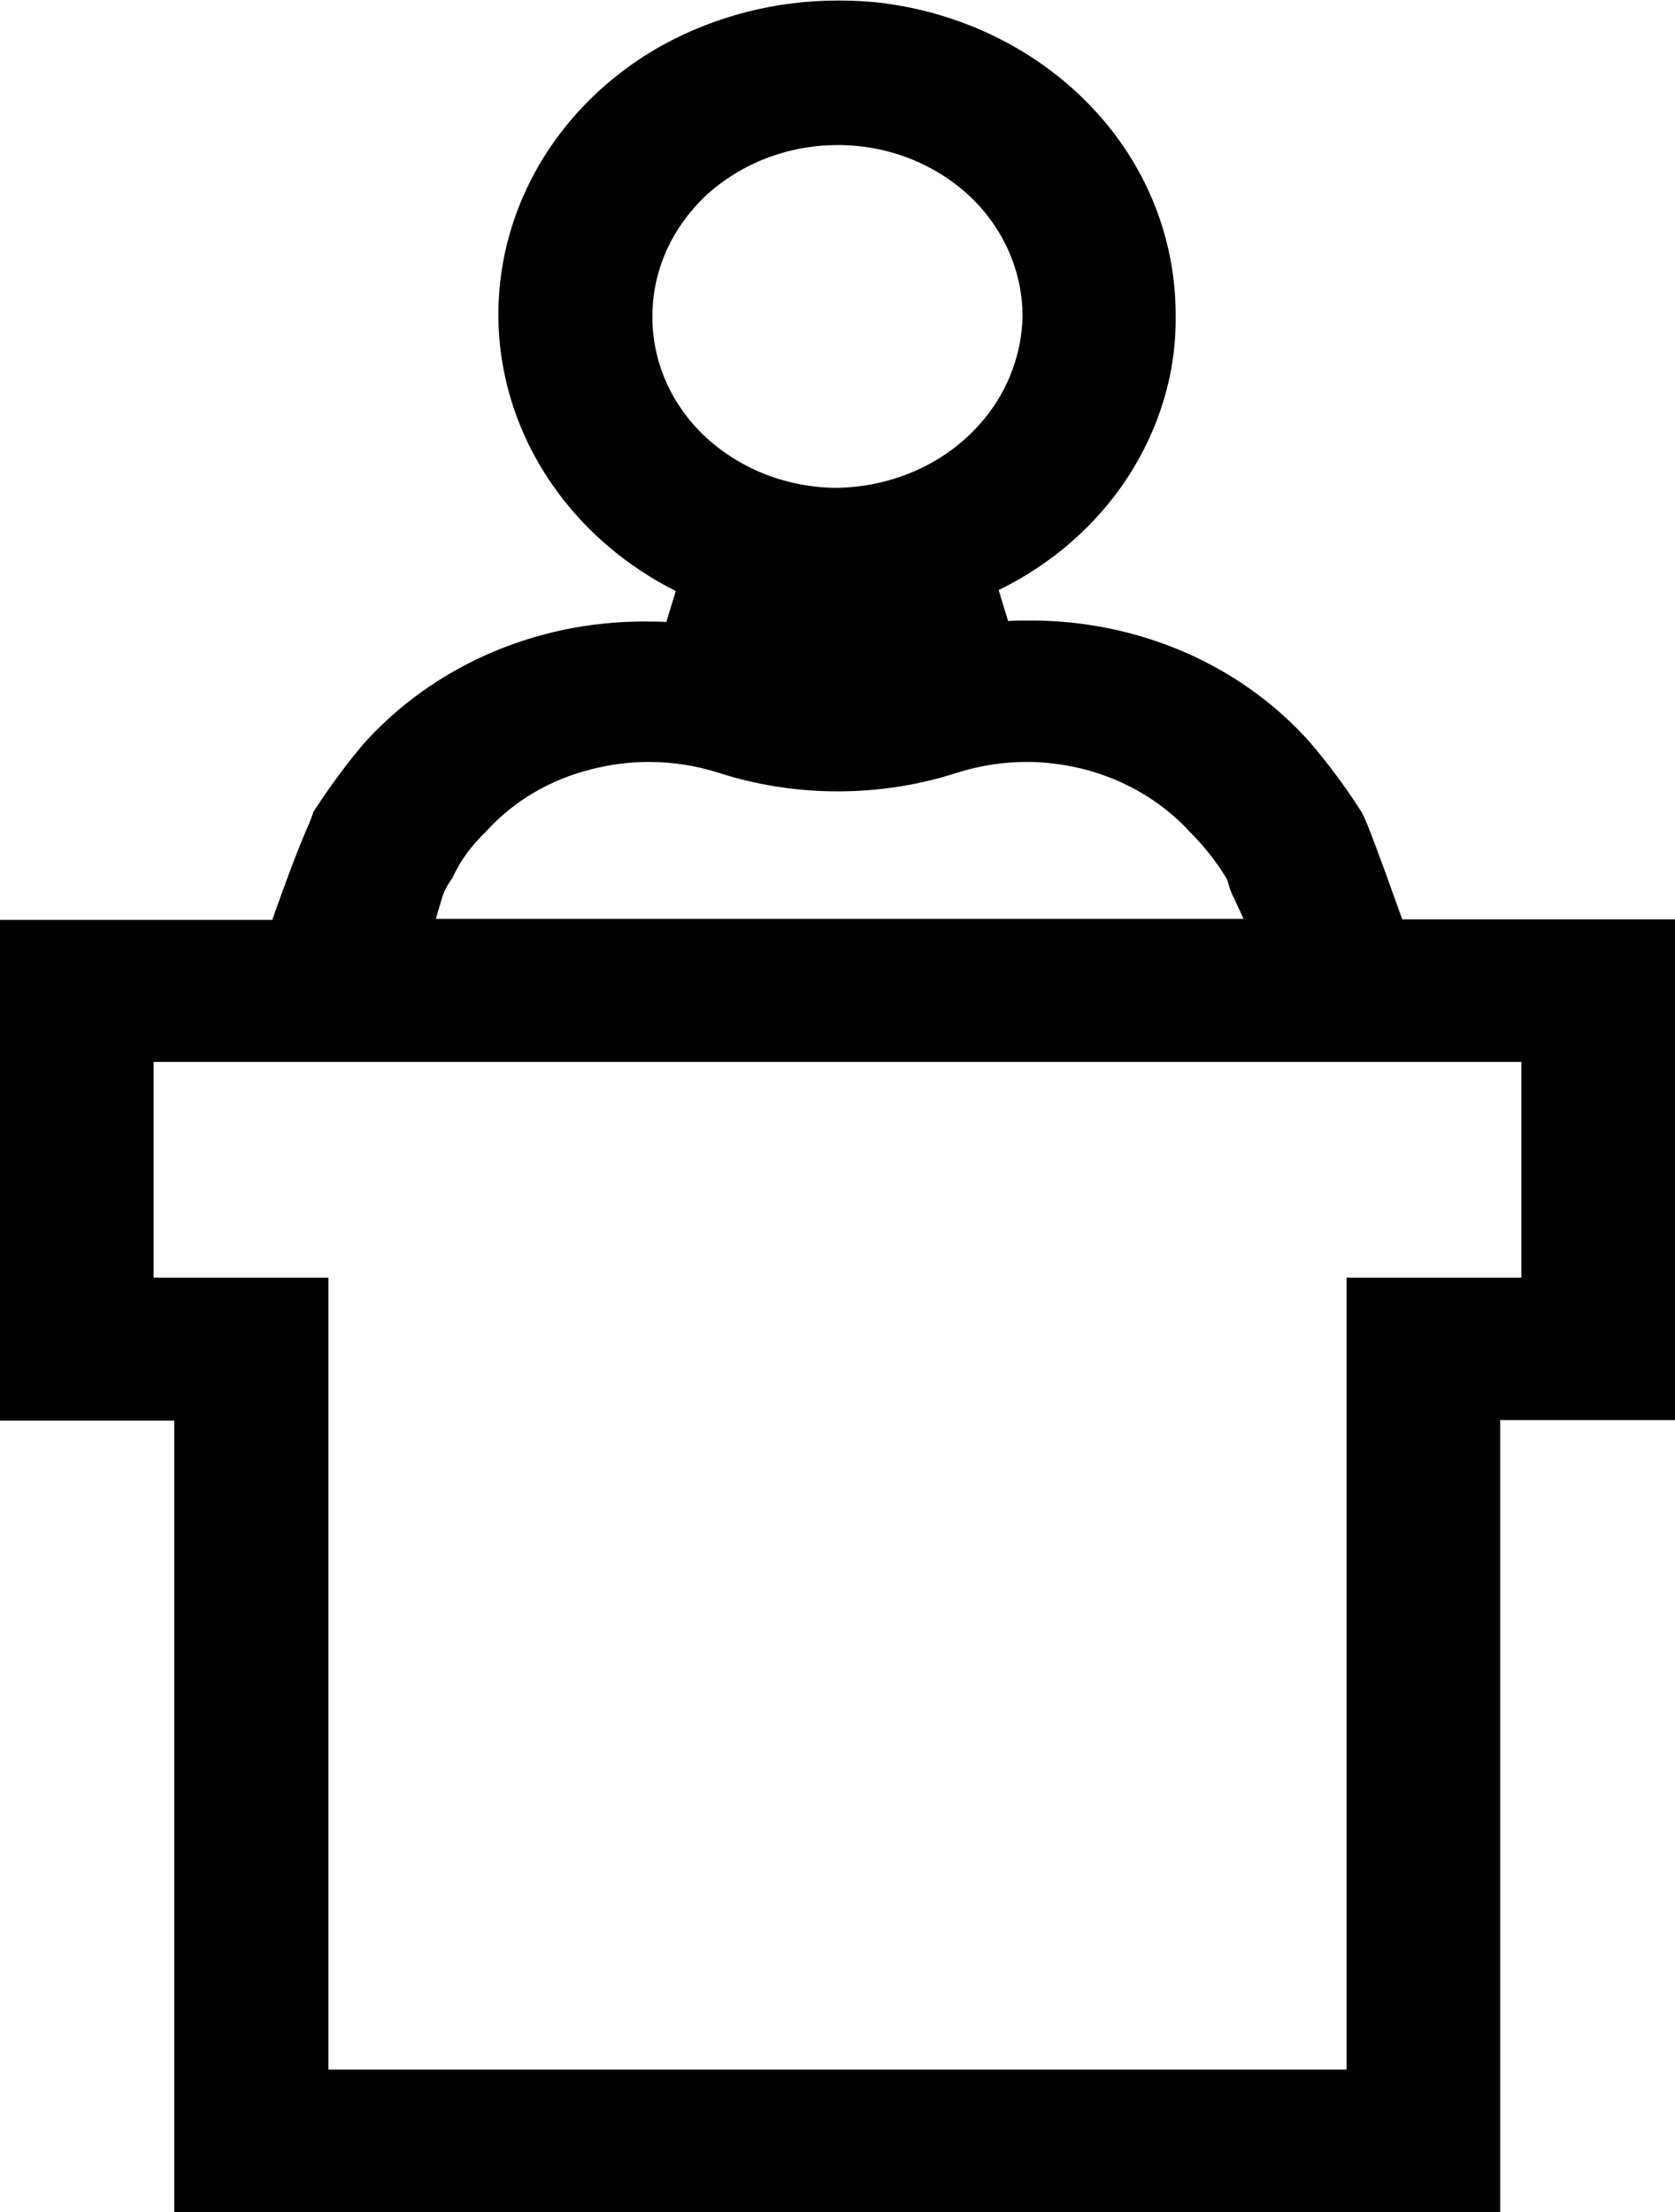 <?xml version="1.0" encoding="UTF-8"?> <svg xmlns="http://www.w3.org/2000/svg" width="25" height="33" viewBox="0 0 25 33" fill="none"><path d="M22.391 33V21.186H25V13.716H20.929L20.871 13.554C20.563 12.692 20.397 12.253 20.331 12.13C20.098 11.76 19.84 11.413 19.558 11.082C18.528 9.919 16.999 9.257 15.379 9.257C15.271 9.257 15.155 9.257 15.046 9.265L14.905 8.803C15.695 8.418 16.359 7.84 16.825 7.131C17.298 6.408 17.556 5.576 17.547 4.729C17.556 3.612 17.14 2.526 16.368 1.679C15.595 0.824 14.515 0.254 13.335 0.069C13.061 0.023 12.778 0.008 12.496 0.008C11.582 0.008 10.685 0.239 9.895 0.67C8.865 1.24 8.084 2.141 7.702 3.196C7.32 4.251 7.353 5.399 7.802 6.438C8.242 7.455 9.048 8.294 10.086 8.818L9.945 9.28C9.837 9.272 9.721 9.272 9.613 9.272C7.984 9.272 6.464 9.942 5.425 11.098C5.16 11.413 4.91 11.752 4.686 12.099L4.678 12.107V12.114C4.661 12.16 4.644 12.214 4.611 12.291C4.536 12.461 4.387 12.815 4.121 13.562L4.063 13.724H-0.008V21.194H2.601V33.008H22.391V33ZM4.902 30.875V19.061H2.293V15.842H22.707V19.061H20.098V30.875H4.902ZM6.505 13.708L6.589 13.423C6.622 13.308 6.672 13.208 6.746 13.108L6.755 13.1V13.092C6.871 12.838 7.037 12.615 7.245 12.415C7.66 11.953 8.209 11.629 8.832 11.475C9.106 11.406 9.389 11.367 9.679 11.367C10.037 11.367 10.386 11.421 10.726 11.529C11.299 11.714 11.898 11.806 12.504 11.806C13.111 11.806 13.709 11.714 14.282 11.529C14.623 11.421 14.972 11.367 15.329 11.367C15.611 11.367 15.902 11.406 16.177 11.475C16.8 11.637 17.348 11.96 17.763 12.415C17.971 12.623 18.154 12.854 18.303 13.1L18.32 13.131L18.328 13.162C18.345 13.239 18.378 13.316 18.411 13.385L18.561 13.708H6.505ZM12.504 2.164C13.244 2.164 13.933 2.434 14.457 2.911C14.972 3.389 15.262 4.043 15.262 4.721C15.246 5.399 14.955 6.038 14.44 6.515C13.925 6.993 13.235 7.262 12.504 7.278C11.765 7.278 11.067 7.008 10.543 6.531C10.02 6.046 9.737 5.406 9.737 4.721C9.737 4.036 10.028 3.396 10.543 2.911C11.067 2.434 11.765 2.164 12.504 2.164Z" fill="black"></path></svg> 
